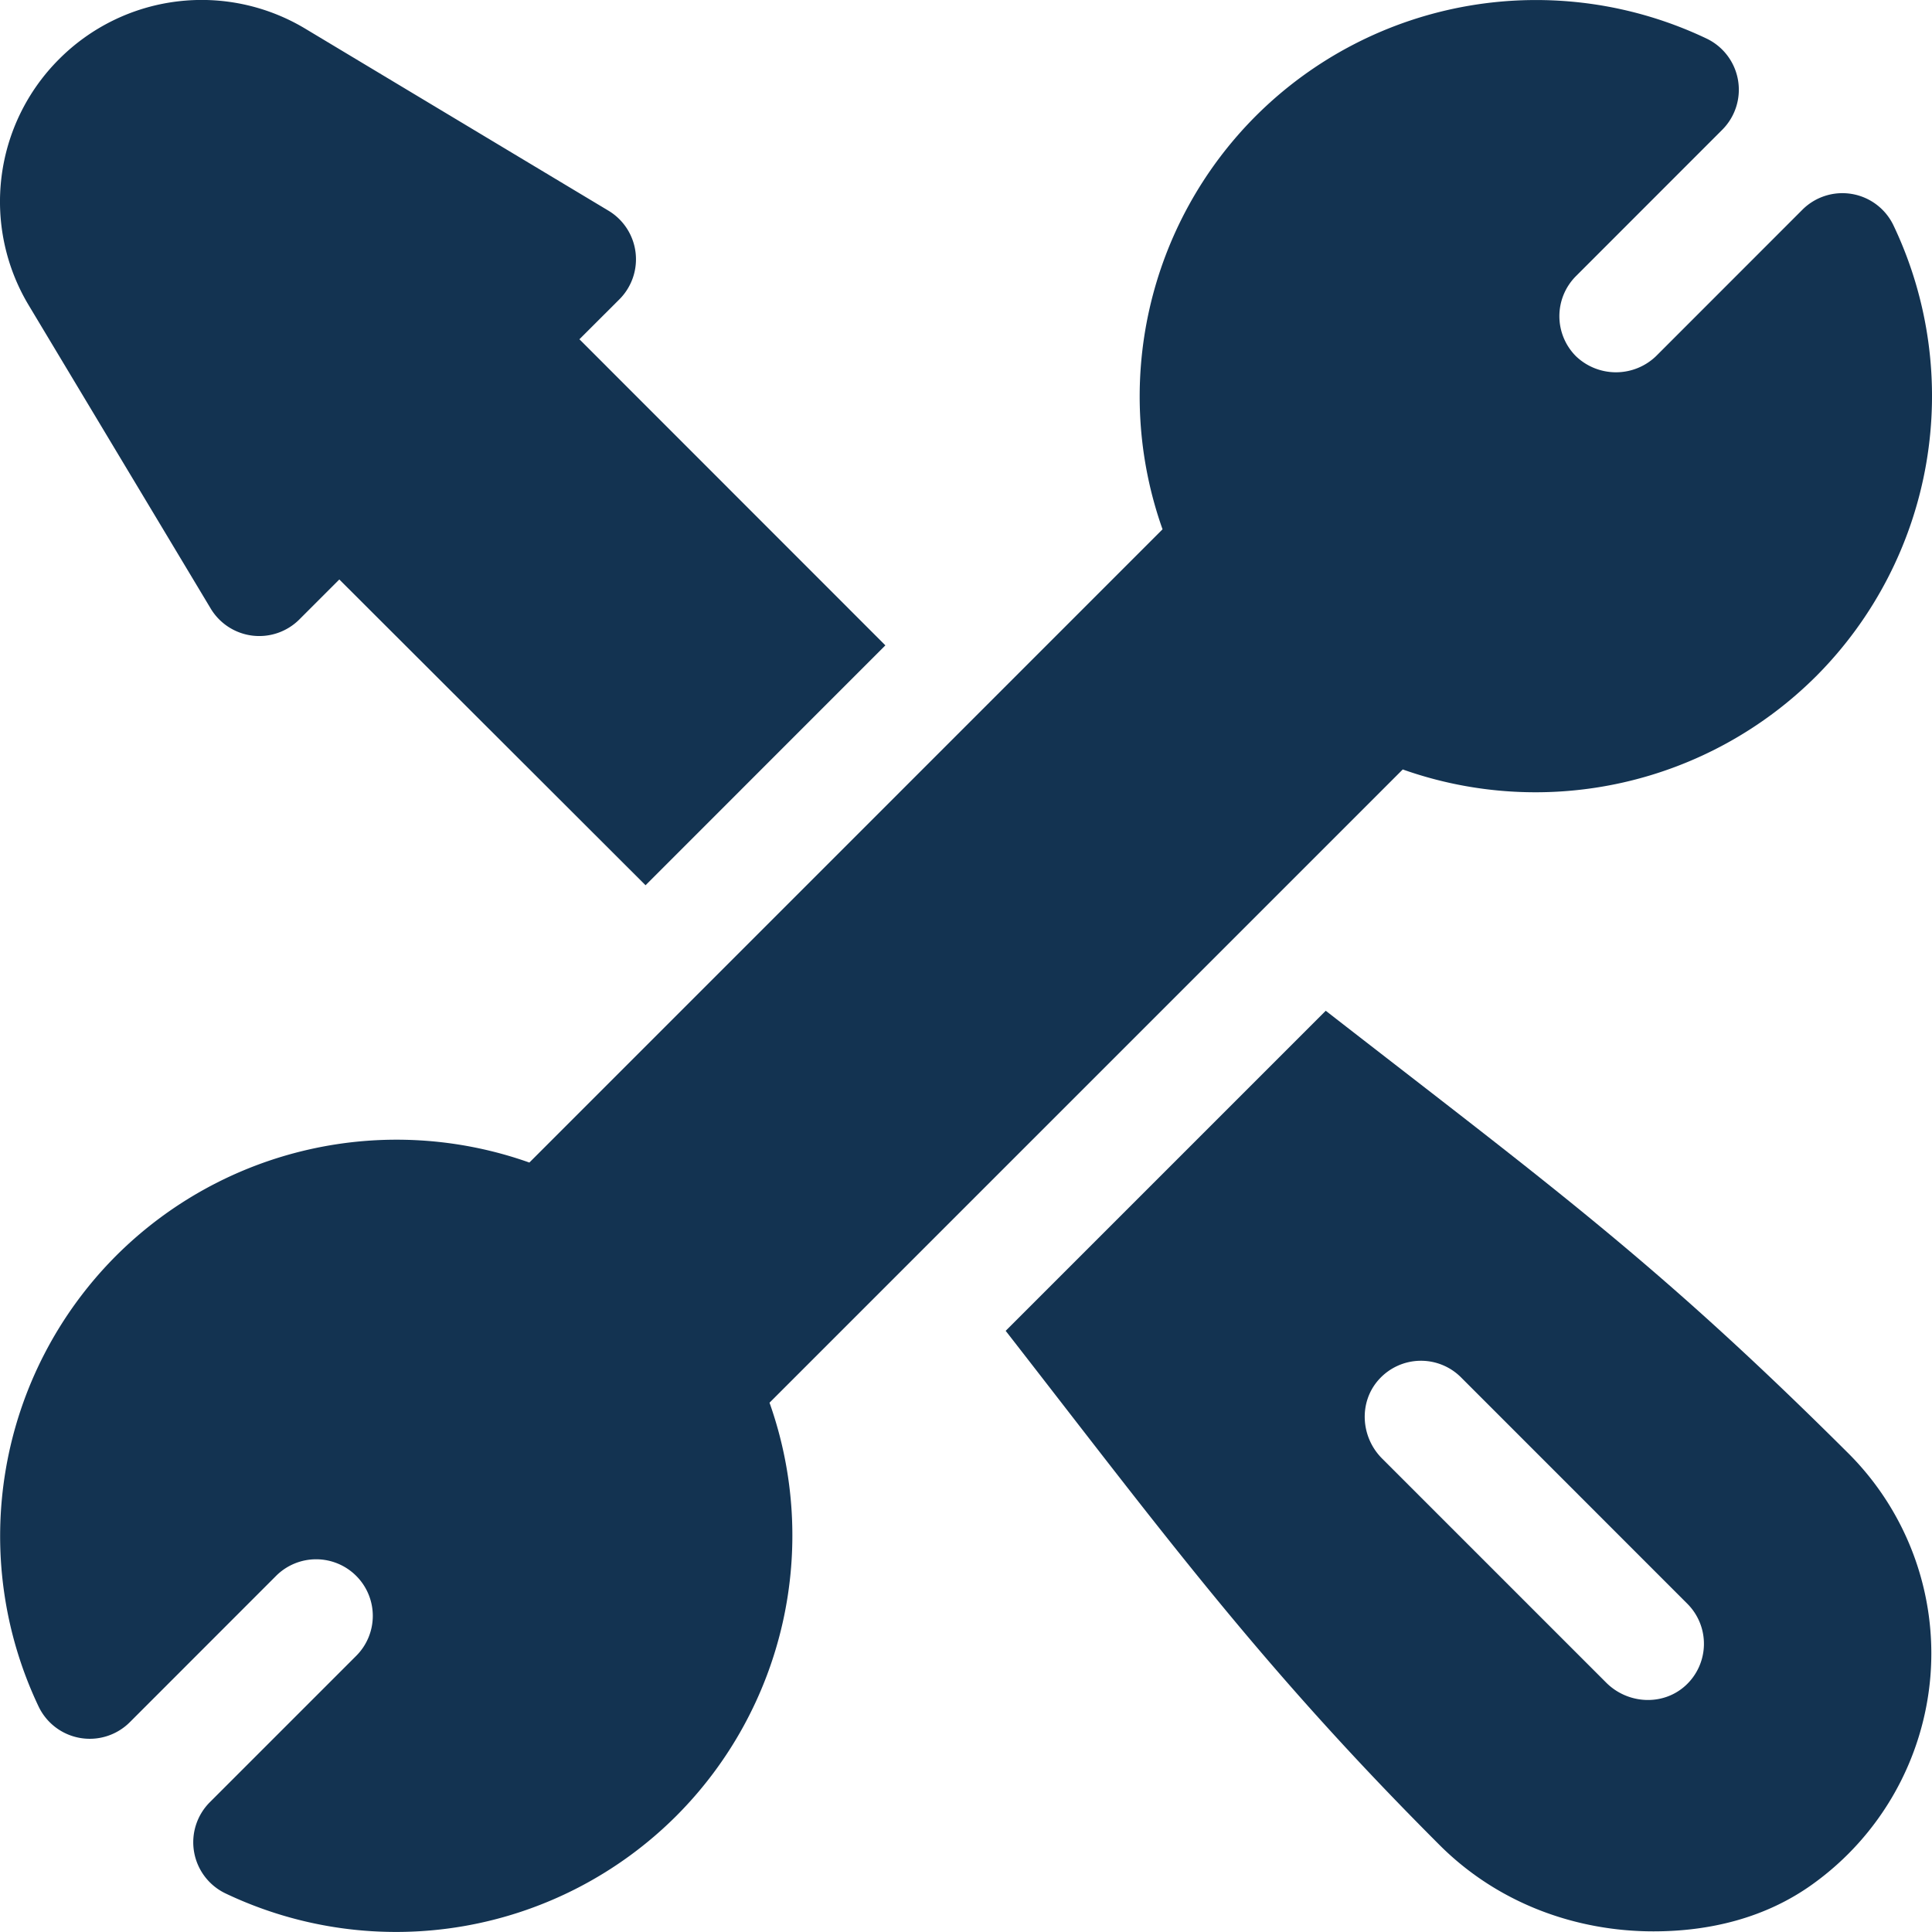 <svg width="30" height="30" viewBox="0 0 30 30" fill="none" xmlns="http://www.w3.org/2000/svg"><g clip-path="url(#clip0)" fill="#133351"><path d="M8.997 5.268l.622-.621a.88.88 0 00-.17-1.375L4.743.447A3.125 3.125 0 00.918.918a3.126 3.126 0 00-.471 3.824L3.272 9.45a.88.88 0 001.375.17l.622-.622 4.755 4.748 3.724-3.725-4.75-4.752z"/><path d="M29.402 3.5a.879.879 0 00-1.415-.243l-2.273 2.274a.898.898 0 01-1.243 0 .88.88 0 010-1.243l2.273-2.274A.88.88 0 0026.502.6a6.159 6.159 0 00-7.003 1.202 6.164 6.164 0 00-1.447 6.417L8.22 18.052a6.165 6.165 0 00-6.416 1.446A6.162 6.162 0 00.6 26.5a.88.88 0 001.415.243l2.273-2.274a.88.88 0 011.243.001.877.877 0 010 1.242l-2.274 2.274A.88.88 0 003.5 29.4a6.157 6.157 0 007.002-1.203 6.163 6.163 0 001.447-6.416l9.833-9.833a6.17 6.17 0 006.417-1.446A6.162 6.162 0 0029.402 3.5z"/><path d="M28.702 22.568c-2.983-2.972-4.619-4.153-8.116-6.873l-4.97 4.97c2.458 3.157 3.946 5.192 6.738 7.985.914.913 2.127 1.34 3.321 1.34.877 0 1.742-.209 2.469-.731a4.417 4.417 0 001.831-3.228 4.39 4.39 0 00-1.273-3.463zm-2.531 3.607c-.35.318-.895.288-1.23-.047l-3.48-3.48c-.335-.335-.366-.88-.047-1.23a.879.879 0 011.272-.031l3.515 3.516a.879.879 0 01-.03 1.272z"/></g><defs><clipPath id="clip0"><path fill="#fff" d="M0 0h30v30H0z"/></clipPath></defs></svg>